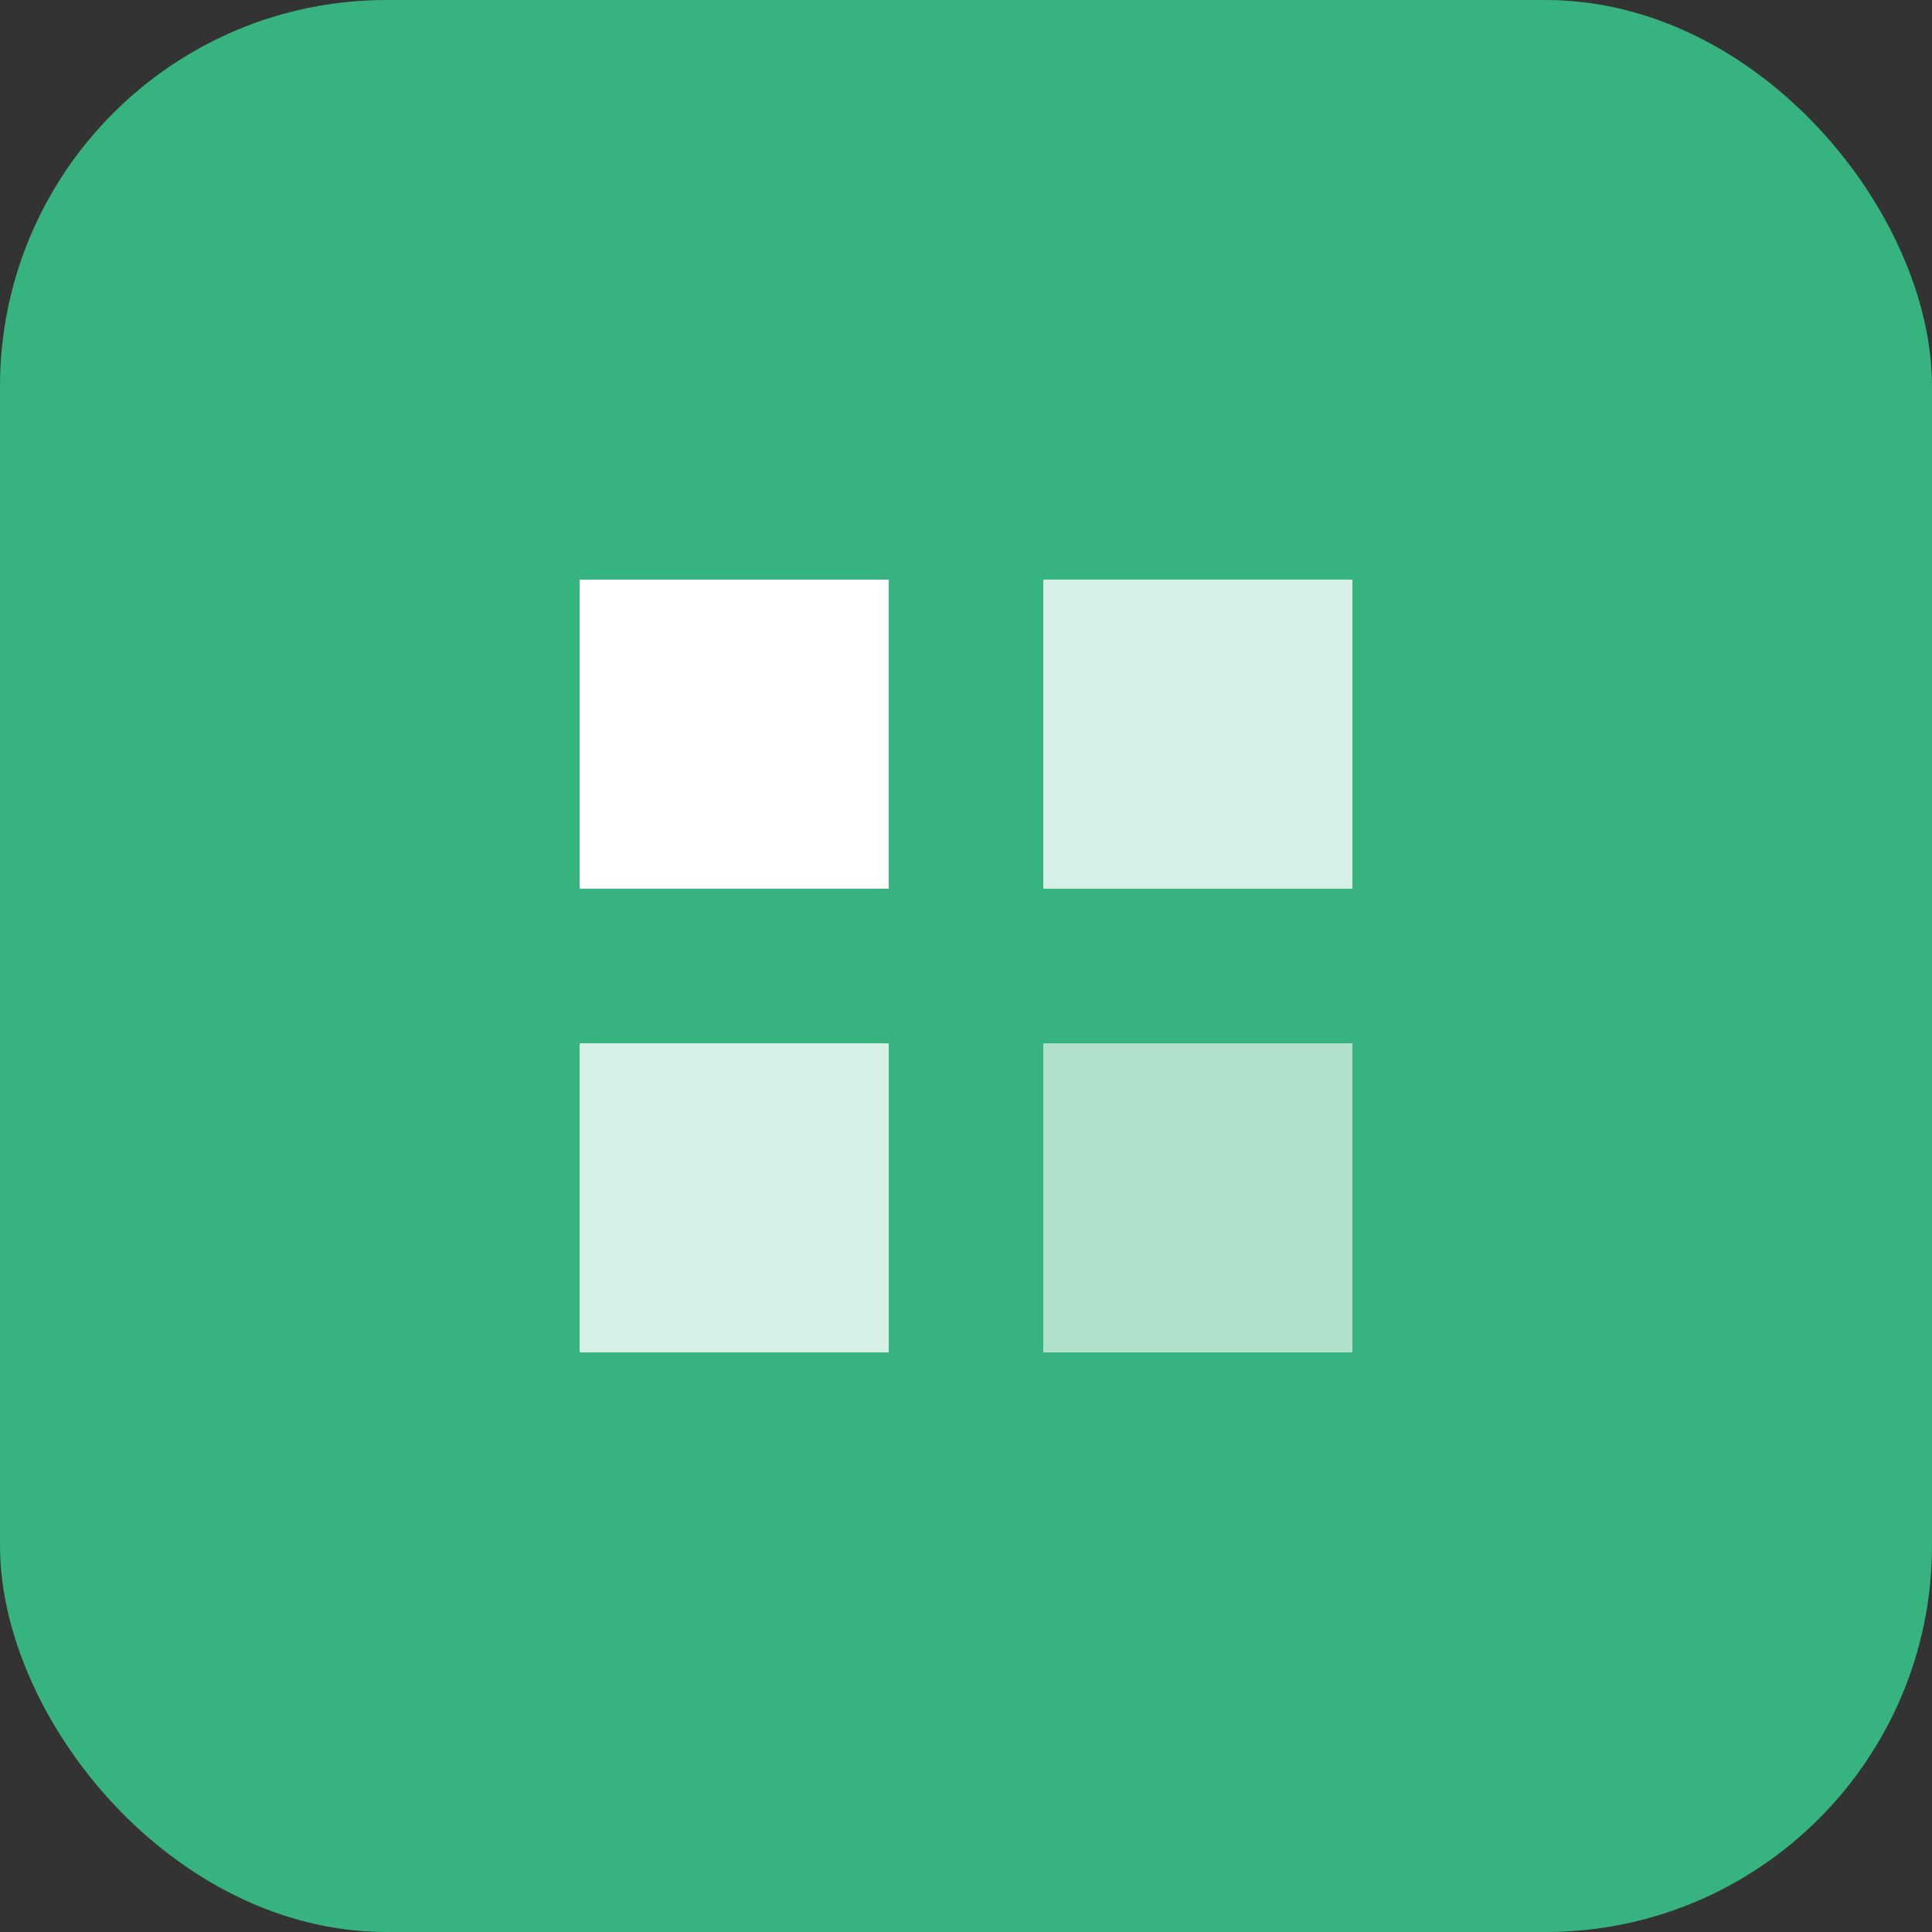 <svg xmlns="http://www.w3.org/2000/svg" viewBox="0 0 50 50" fill="none">
  <rect x="0" y="0" width="50" height="50" fill="#333333" stroke="none"/>
  <rect width="50" height="50" rx="10" fill="#36B37E"/>
  <path d="M15 15h8v8h-8z" fill="white"/>
  <path d="M27 15h8v8h-8z" fill="white" opacity="0.8"/>
  <path d="M15 27h8v8h-8z" fill="white" opacity="0.8"/>
  <path d="M27 27h8v8h-8z" fill="white" opacity="0.6"/>
</svg>
